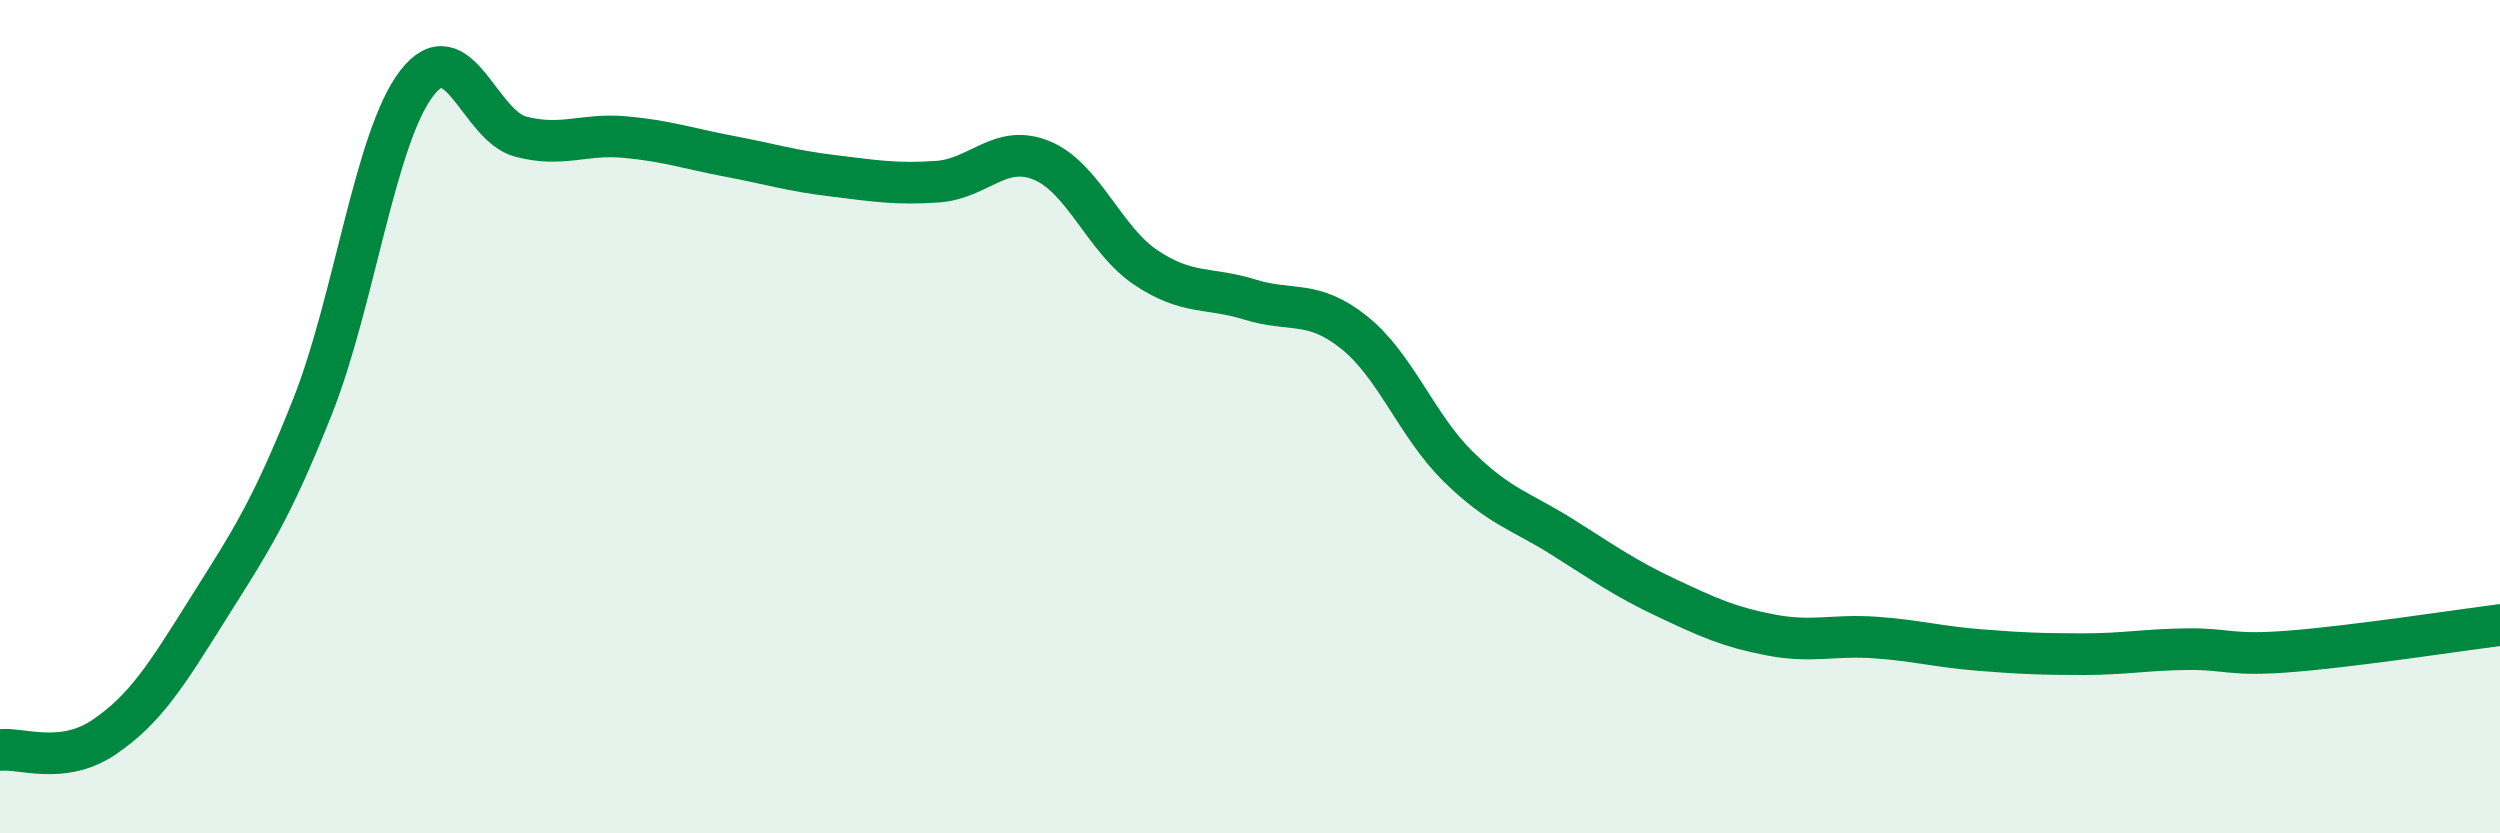 
    <svg width="60" height="20" viewBox="0 0 60 20" xmlns="http://www.w3.org/2000/svg">
      <path
        d="M 0,18 C 0.5,17.94 1.5,18.37 2.5,17.69 C 3.5,17.01 4,16.19 5,14.6 C 6,13.01 6.5,12.28 7.5,9.76 C 8.5,7.24 9,3.3 10,2 C 11,0.7 11.5,3.02 12.5,3.28 C 13.5,3.54 14,3.2 15,3.29 C 16,3.38 16.5,3.56 17.5,3.75 C 18.5,3.94 19,4.1 20,4.22 C 21,4.34 21.5,4.43 22.5,4.36 C 23.5,4.29 24,3.44 25,3.85 C 26,4.26 26.5,5.75 27.5,6.42 C 28.5,7.09 29,6.88 30,7.19 C 31,7.5 31.5,7.18 32.5,7.98 C 33.5,8.78 34,10.22 35,11.2 C 36,12.18 36.5,12.26 37.5,12.89 C 38.5,13.52 39,13.88 40,14.35 C 41,14.82 41.5,15.05 42.5,15.24 C 43.5,15.43 44,15.23 45,15.3 C 46,15.37 46.5,15.52 47.5,15.6 C 48.5,15.68 49,15.7 50,15.7 C 51,15.7 51.5,15.59 52.5,15.58 C 53.5,15.57 53.5,15.75 55,15.63 C 56.5,15.51 59,15.13 60,15L60 20L0 20Z"
        fill="#008740"
        opacity="0.1"
        stroke-linecap="round"
        stroke-linejoin="round"
      />
      <path
        d="M 0,18 C 0.5,17.94 1.5,18.37 2.5,17.69 C 3.5,17.01 4,16.19 5,14.6 C 6,13.01 6.5,12.28 7.5,9.76 C 8.5,7.24 9,3.3 10,2 C 11,0.7 11.5,3.02 12.5,3.28 C 13.5,3.54 14,3.2 15,3.29 C 16,3.38 16.5,3.56 17.5,3.75 C 18.5,3.94 19,4.1 20,4.22 C 21,4.34 21.5,4.43 22.5,4.36 C 23.5,4.29 24,3.44 25,3.85 C 26,4.26 26.5,5.75 27.5,6.42 C 28.5,7.09 29,6.88 30,7.19 C 31,7.5 31.5,7.18 32.5,7.98 C 33.5,8.78 34,10.22 35,11.2 C 36,12.18 36.5,12.26 37.5,12.89 C 38.5,13.52 39,13.88 40,14.35 C 41,14.82 41.5,15.05 42.5,15.24 C 43.5,15.43 44,15.23 45,15.3 C 46,15.37 46.5,15.52 47.5,15.6 C 48.5,15.68 49,15.7 50,15.7 C 51,15.7 51.5,15.59 52.5,15.58 C 53.5,15.57 53.5,15.75 55,15.63 C 56.5,15.51 59,15.13 60,15"
        stroke="#008740"
        stroke-width="1"
        fill="none"
        stroke-linecap="round"
        stroke-linejoin="round"
      />
    </svg>
  